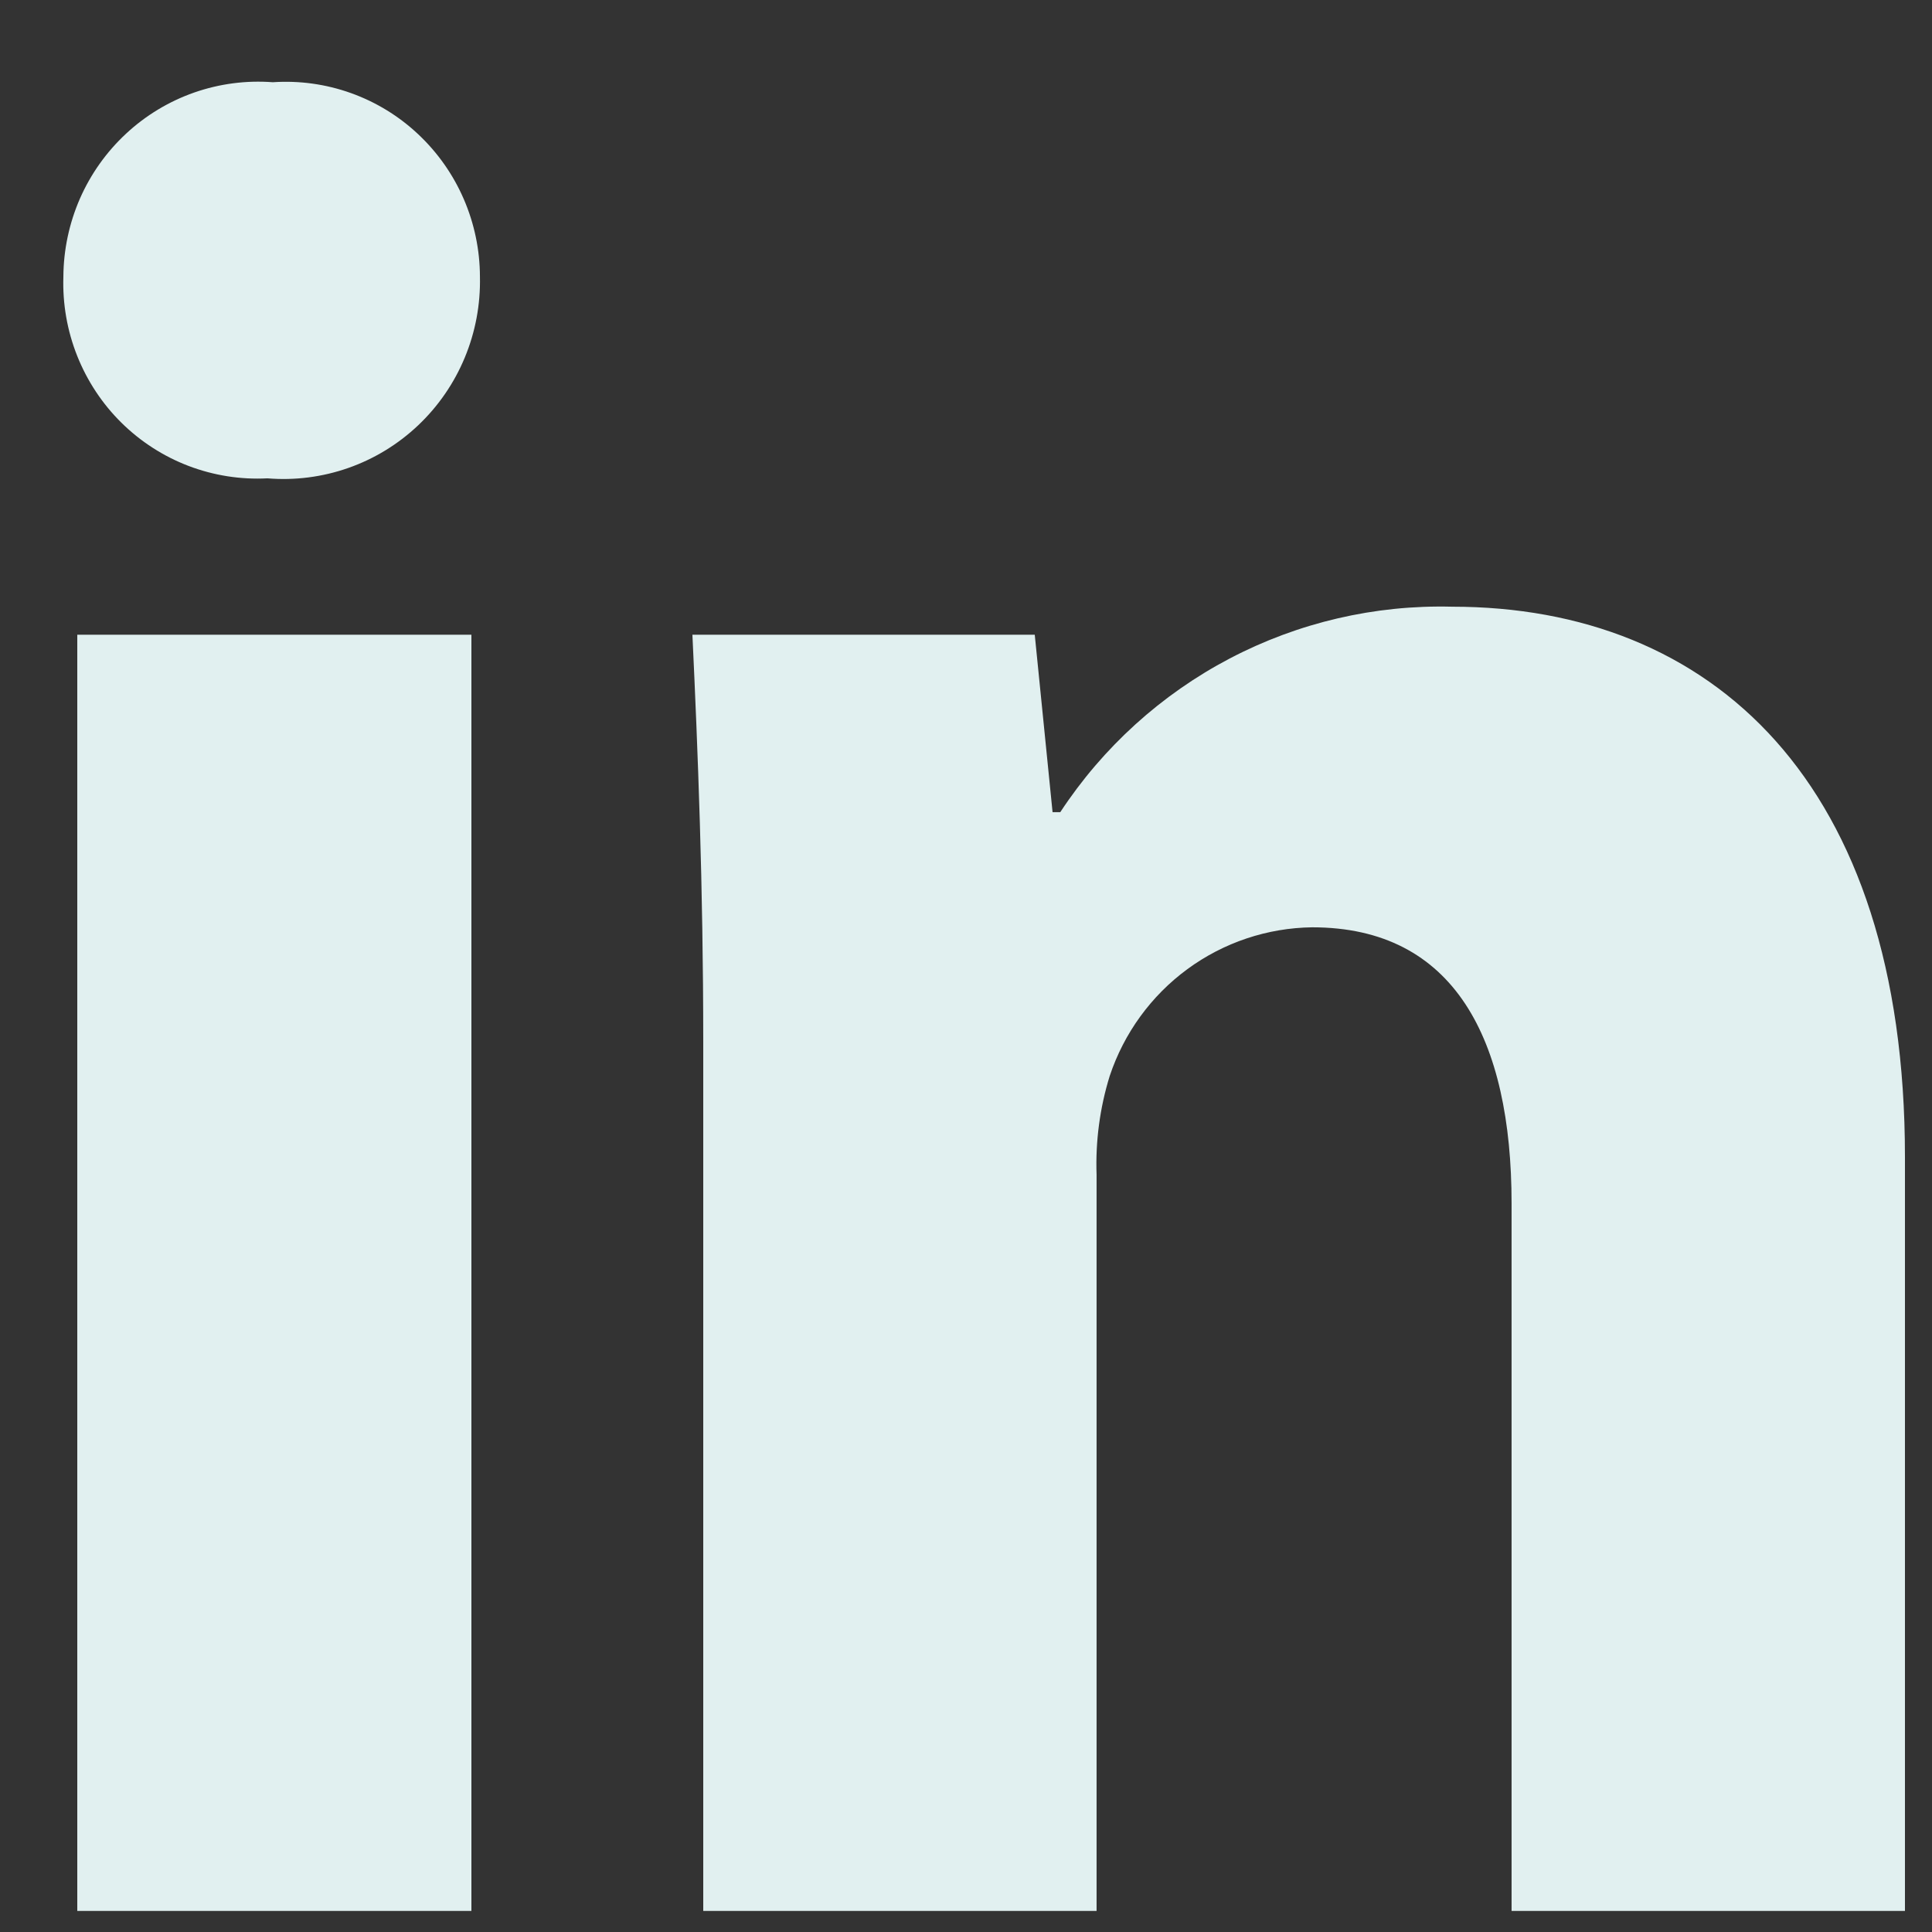<svg width="41" height="41" viewBox="0 0 41 41" fill="none" xmlns="http://www.w3.org/2000/svg">
<rect x="0" y="0" width="41" height="41" fill="#333333" stroke="none"/>
<g clip-path="url(#clip0_261_606)">
<path d="M10.185 5.873C10.198 6.462 10.089 7.046 9.863 7.589C9.638 8.132 9.301 8.621 8.876 9.024C8.451 9.427 7.946 9.736 7.394 9.93C6.843 10.124 6.257 10.199 5.675 10.151C5.105 10.181 4.536 10.091 4.002 9.888C3.469 9.685 2.983 9.372 2.576 8.97C2.169 8.568 1.85 8.085 1.638 7.552C1.426 7.019 1.326 6.447 1.345 5.873C1.348 5.302 1.468 4.738 1.696 4.215C1.925 3.693 2.259 3.223 2.676 2.836C3.092 2.449 3.584 2.152 4.12 1.964C4.655 1.777 5.224 1.702 5.789 1.745C6.352 1.707 6.916 1.785 7.447 1.975C7.978 2.165 8.464 2.462 8.876 2.85C9.288 3.237 9.617 3.705 9.842 4.225C10.067 4.745 10.184 5.306 10.185 5.873ZM1.64 40.553V13.47H10.004V40.553H1.64Z" fill="#E1F0F0"/>
<path d="M14.924 22.107C14.924 18.804 14.809 15.914 14.694 13.47H21.959L22.337 17.235H22.501C23.406 15.858 24.644 14.736 26.099 13.973C27.553 13.211 29.176 12.833 30.816 12.875C36.309 12.875 40.426 16.574 40.426 24.551V40.553H32.078V25.541C32.078 22.057 30.865 19.679 27.847 19.679C26.895 19.691 25.969 20.001 25.199 20.566C24.429 21.131 23.853 21.924 23.55 22.833C23.34 23.511 23.246 24.221 23.271 24.93V40.553H14.924V22.107Z" fill="#E1F0F0"/>
</g>
<defs>
<clipPath id="clip0_261_606">
<rect width="41" height="39.633" fill="white" transform="translate(0 0.919)"/>
</clipPath>
</defs>
</svg>
